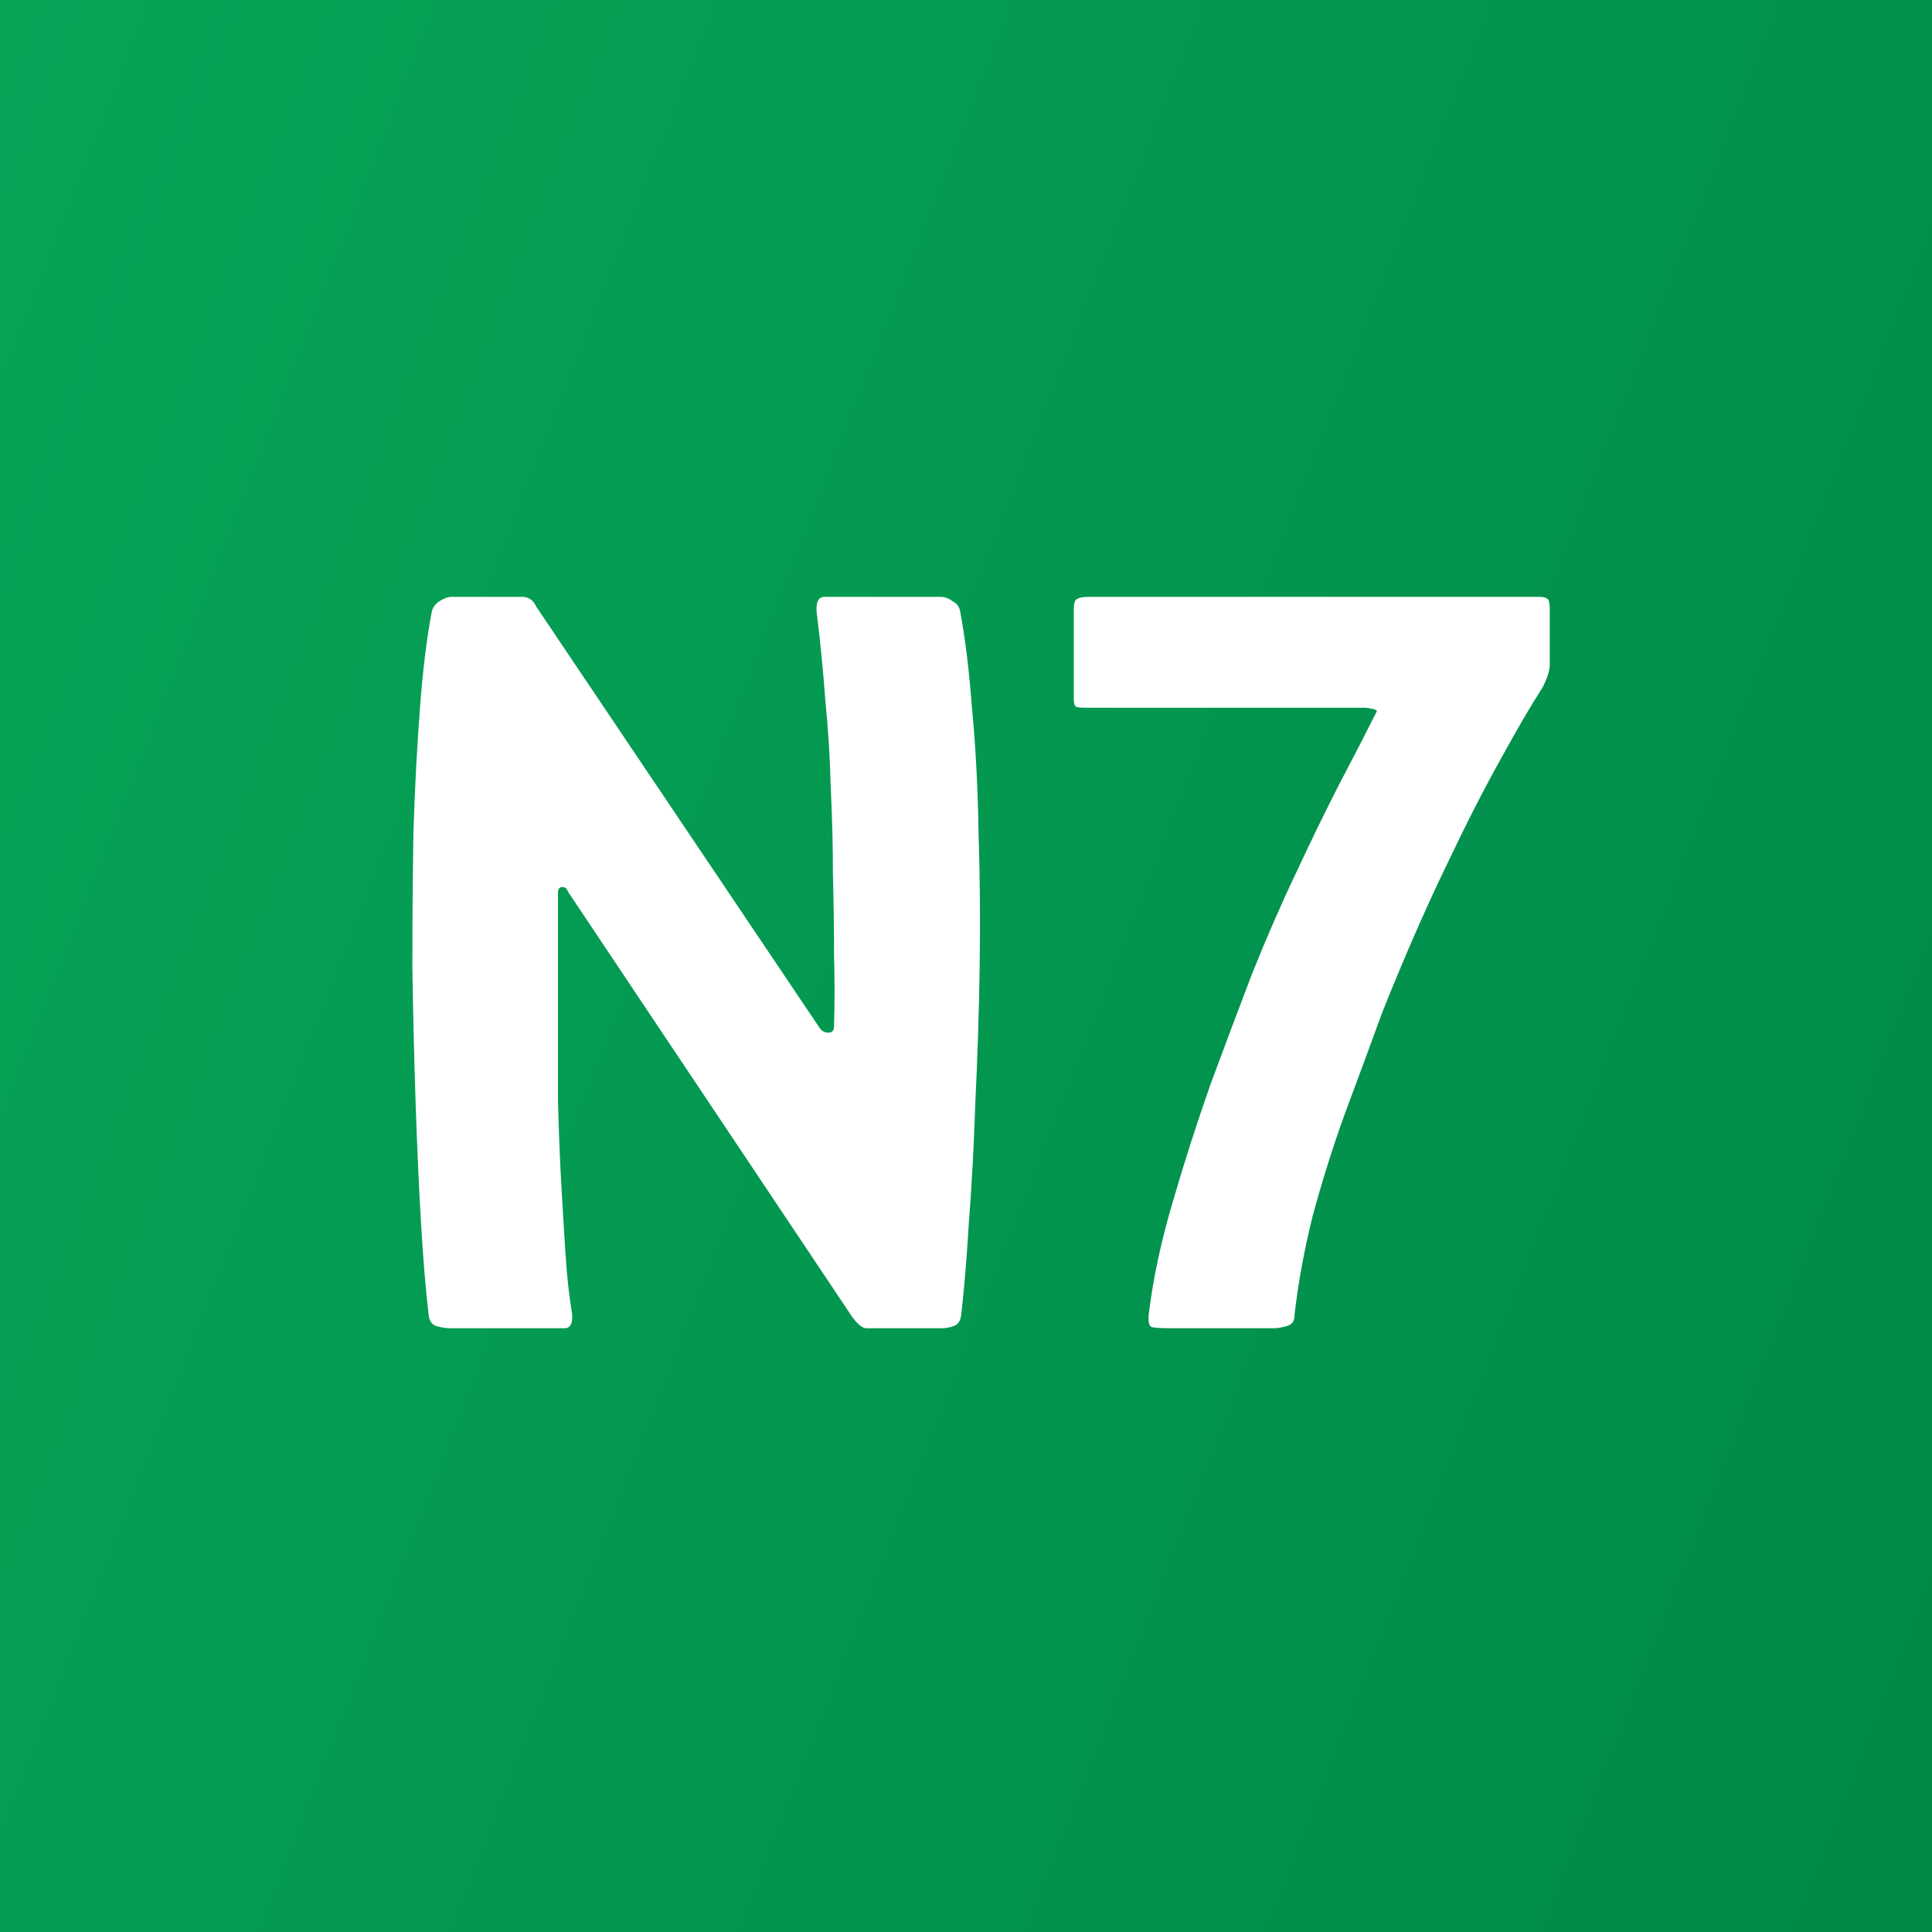 <svg width="64" height="64" viewBox="0 0 64 64" fill="none" xmlns="http://www.w3.org/2000/svg">
<rect x="0" y="0" width="64" height="64" fill="#333333" stroke="none"/>
<rect width="64" height="64" fill="url(#paint0_linear_370_1136)"/>
<path d="M27.16 34.064C27.232 34.16 27.328 34.208 27.448 34.208C27.568 34.208 27.628 34.136 27.628 33.992C27.652 33.248 27.652 32.456 27.628 31.616C27.628 30.776 27.616 29.9 27.592 28.988C27.592 28.052 27.568 27.092 27.52 26.108C27.496 25.124 27.436 24.152 27.34 23.192C27.268 22.208 27.172 21.236 27.052 20.276C27.028 19.94 27.112 19.772 27.304 19.772H31.156C31.3 19.772 31.432 19.82 31.552 19.916C31.696 19.988 31.78 20.096 31.804 20.24C31.972 21.128 32.104 22.208 32.2 23.48C32.32 24.728 32.392 26.096 32.416 27.584C32.464 29.048 32.476 30.548 32.452 32.084C32.428 33.596 32.38 35.084 32.308 36.548C32.26 37.988 32.188 39.32 32.092 40.544C32.02 41.744 31.936 42.752 31.84 43.568C31.816 43.76 31.732 43.88 31.588 43.928C31.468 43.976 31.324 44 31.156 44H28.708C28.54 44 28.336 43.808 28.096 43.424L18.808 29.528C18.784 29.432 18.724 29.384 18.628 29.384C18.532 29.384 18.484 29.444 18.484 29.564C18.484 30.86 18.484 32.084 18.484 33.236C18.484 34.364 18.484 35.432 18.484 36.44C18.508 37.424 18.544 38.348 18.592 39.212C18.64 40.052 18.688 40.844 18.736 41.588C18.784 42.308 18.856 42.956 18.952 43.532C18.976 43.844 18.892 44 18.7 44H14.92C14.776 44 14.62 43.976 14.452 43.928C14.308 43.88 14.224 43.76 14.2 43.568C14.104 42.752 14.02 41.744 13.948 40.544C13.876 39.32 13.816 37.988 13.768 36.548C13.72 35.084 13.684 33.584 13.66 32.048C13.66 30.512 13.672 29.012 13.696 27.548C13.744 26.06 13.816 24.692 13.912 23.444C14.008 22.172 14.14 21.104 14.308 20.24C14.356 20.096 14.44 19.988 14.56 19.916C14.704 19.82 14.836 19.772 14.956 19.772H17.296C17.512 19.772 17.668 19.88 17.764 20.096L27.16 34.064ZM38.81 44C38.474 44 38.258 43.988 38.162 43.964C38.066 43.94 38.03 43.796 38.054 43.532C38.198 42.356 38.462 41.12 38.846 39.824C39.23 38.504 39.65 37.196 40.106 35.9C40.586 34.604 41.042 33.392 41.474 32.264C41.954 31.064 42.446 29.936 42.95 28.88C43.454 27.8 43.934 26.816 44.39 25.928C44.87 25.016 45.278 24.224 45.614 23.552C45.566 23.504 45.506 23.48 45.434 23.48C45.362 23.456 45.278 23.444 45.182 23.444H35.966C35.798 23.444 35.69 23.432 35.642 23.408C35.594 23.384 35.57 23.3 35.57 23.156V20.204C35.57 19.988 35.606 19.868 35.678 19.844C35.75 19.796 35.87 19.772 36.038 19.772H51.014C51.134 19.772 51.218 19.796 51.266 19.844C51.314 19.868 51.338 19.988 51.338 20.204V22.004C51.338 22.22 51.254 22.484 51.086 22.796C50.726 23.348 50.27 24.128 49.718 25.136C49.166 26.12 48.554 27.32 47.882 28.736C47.21 30.128 46.514 31.724 45.794 33.524C45.41 34.58 45.002 35.684 44.57 36.836C44.162 37.964 43.802 39.104 43.49 40.256C43.202 41.408 42.998 42.524 42.878 43.604C42.878 43.772 42.794 43.88 42.626 43.928C42.458 43.976 42.314 44 42.194 44H38.81Z" fill="white"/>
<defs>
<linearGradient id="paint0_linear_370_1136" x1="0" y1="0" x2="77.218" y2="30.163" gradientUnits="userSpaceOnUse">
<stop stop-color="#06A558"/>
<stop offset="1" stop-color="#008947"/>
</linearGradient>
</defs>
</svg>
